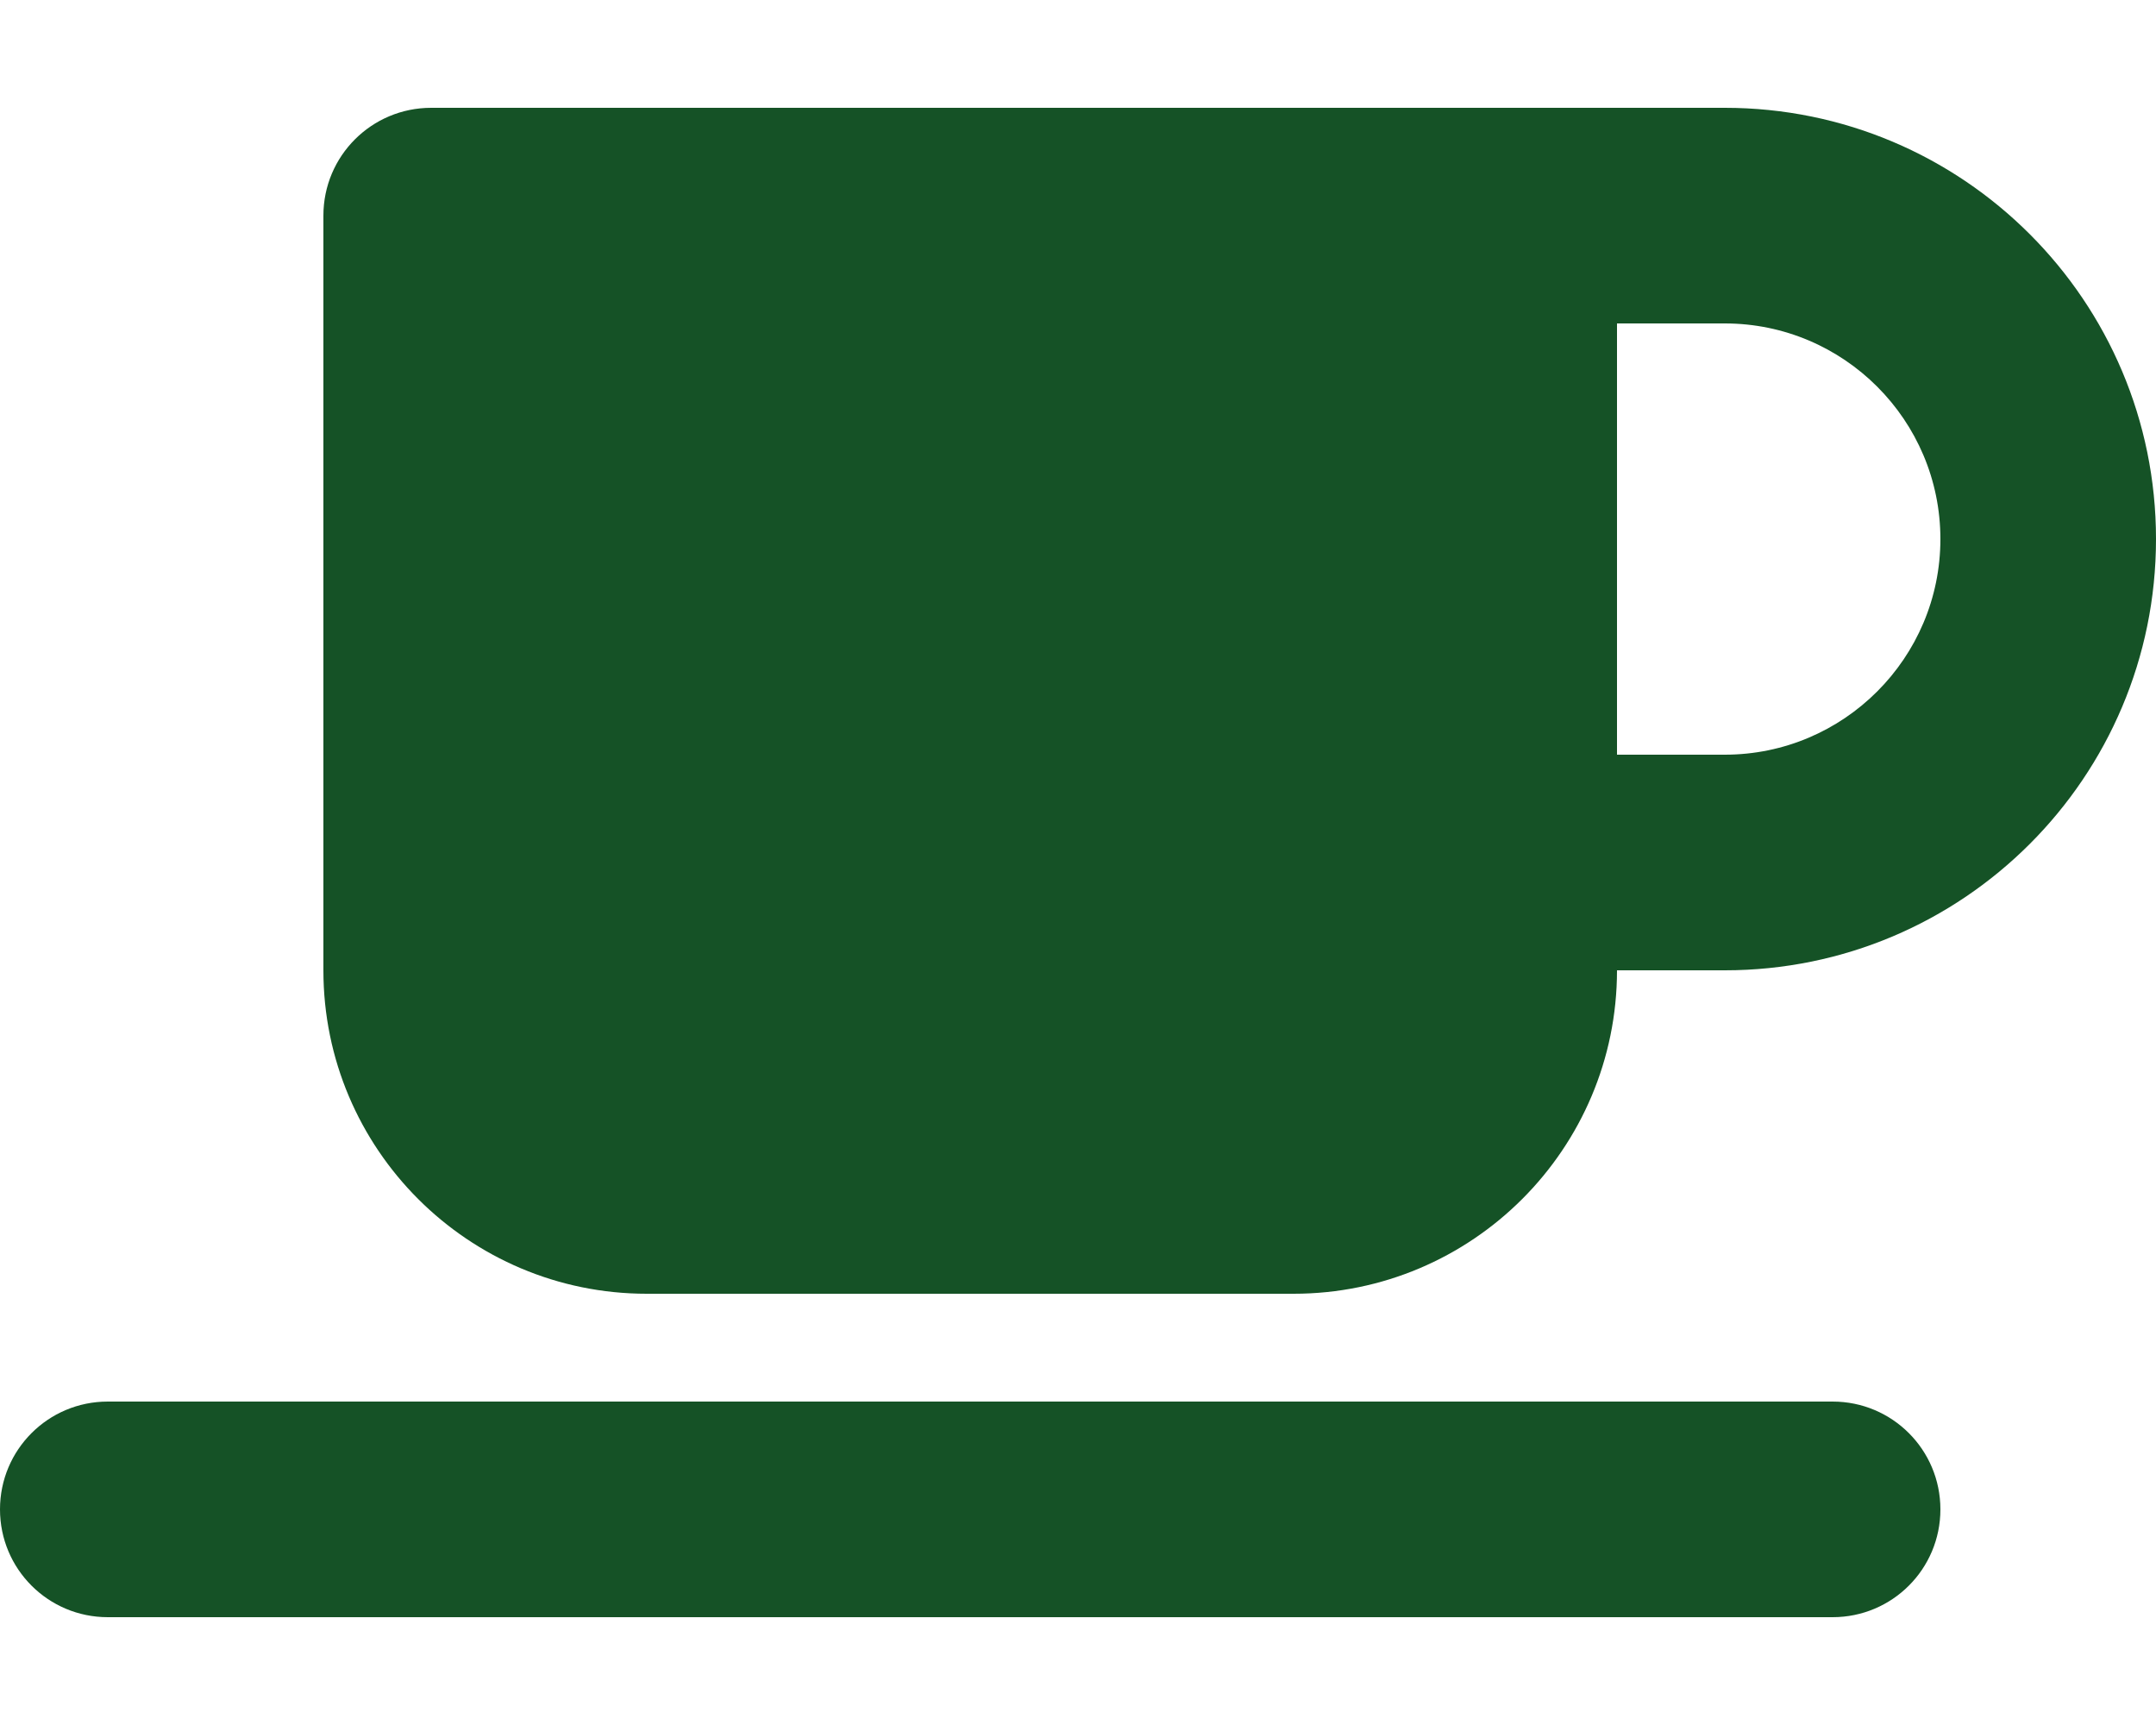 <?xml version="1.0" encoding="utf-8"?>
<!-- Generator: Adobe Illustrator 28.0.0, SVG Export Plug-In . SVG Version: 6.00 Build 0)  -->
<svg version="1.1" id="Calque_1" xmlns="http://www.w3.org/2000/svg" xmlns:xlink="http://www.w3.org/1999/xlink" x="0px" y="0px"
	 viewBox="0 0 640 512" style="enable-background:new 0 0 640 512;" xml:space="preserve">
<style type="text/css">
	.st0{fill:#155226;}
</style>
<path class="st0" d="M96,64c0-17.7,14.3-32,32-32h320h64c70.7,0,128,57.3,128,128s-57.3,128-128,128h-32c0,53-43,96-96,96H192
	c-53,0-96-43-96-96V64z M480,224h32c35.3,0,64-28.7,64-64s-28.7-64-64-64h-32V224z M32,416h512c17.7,0,32,14.3,32,32s-14.3,32-32,32
	H32c-17.7,0-32-14.3-32-32S14.3,416,32,416z"/>
</svg>
